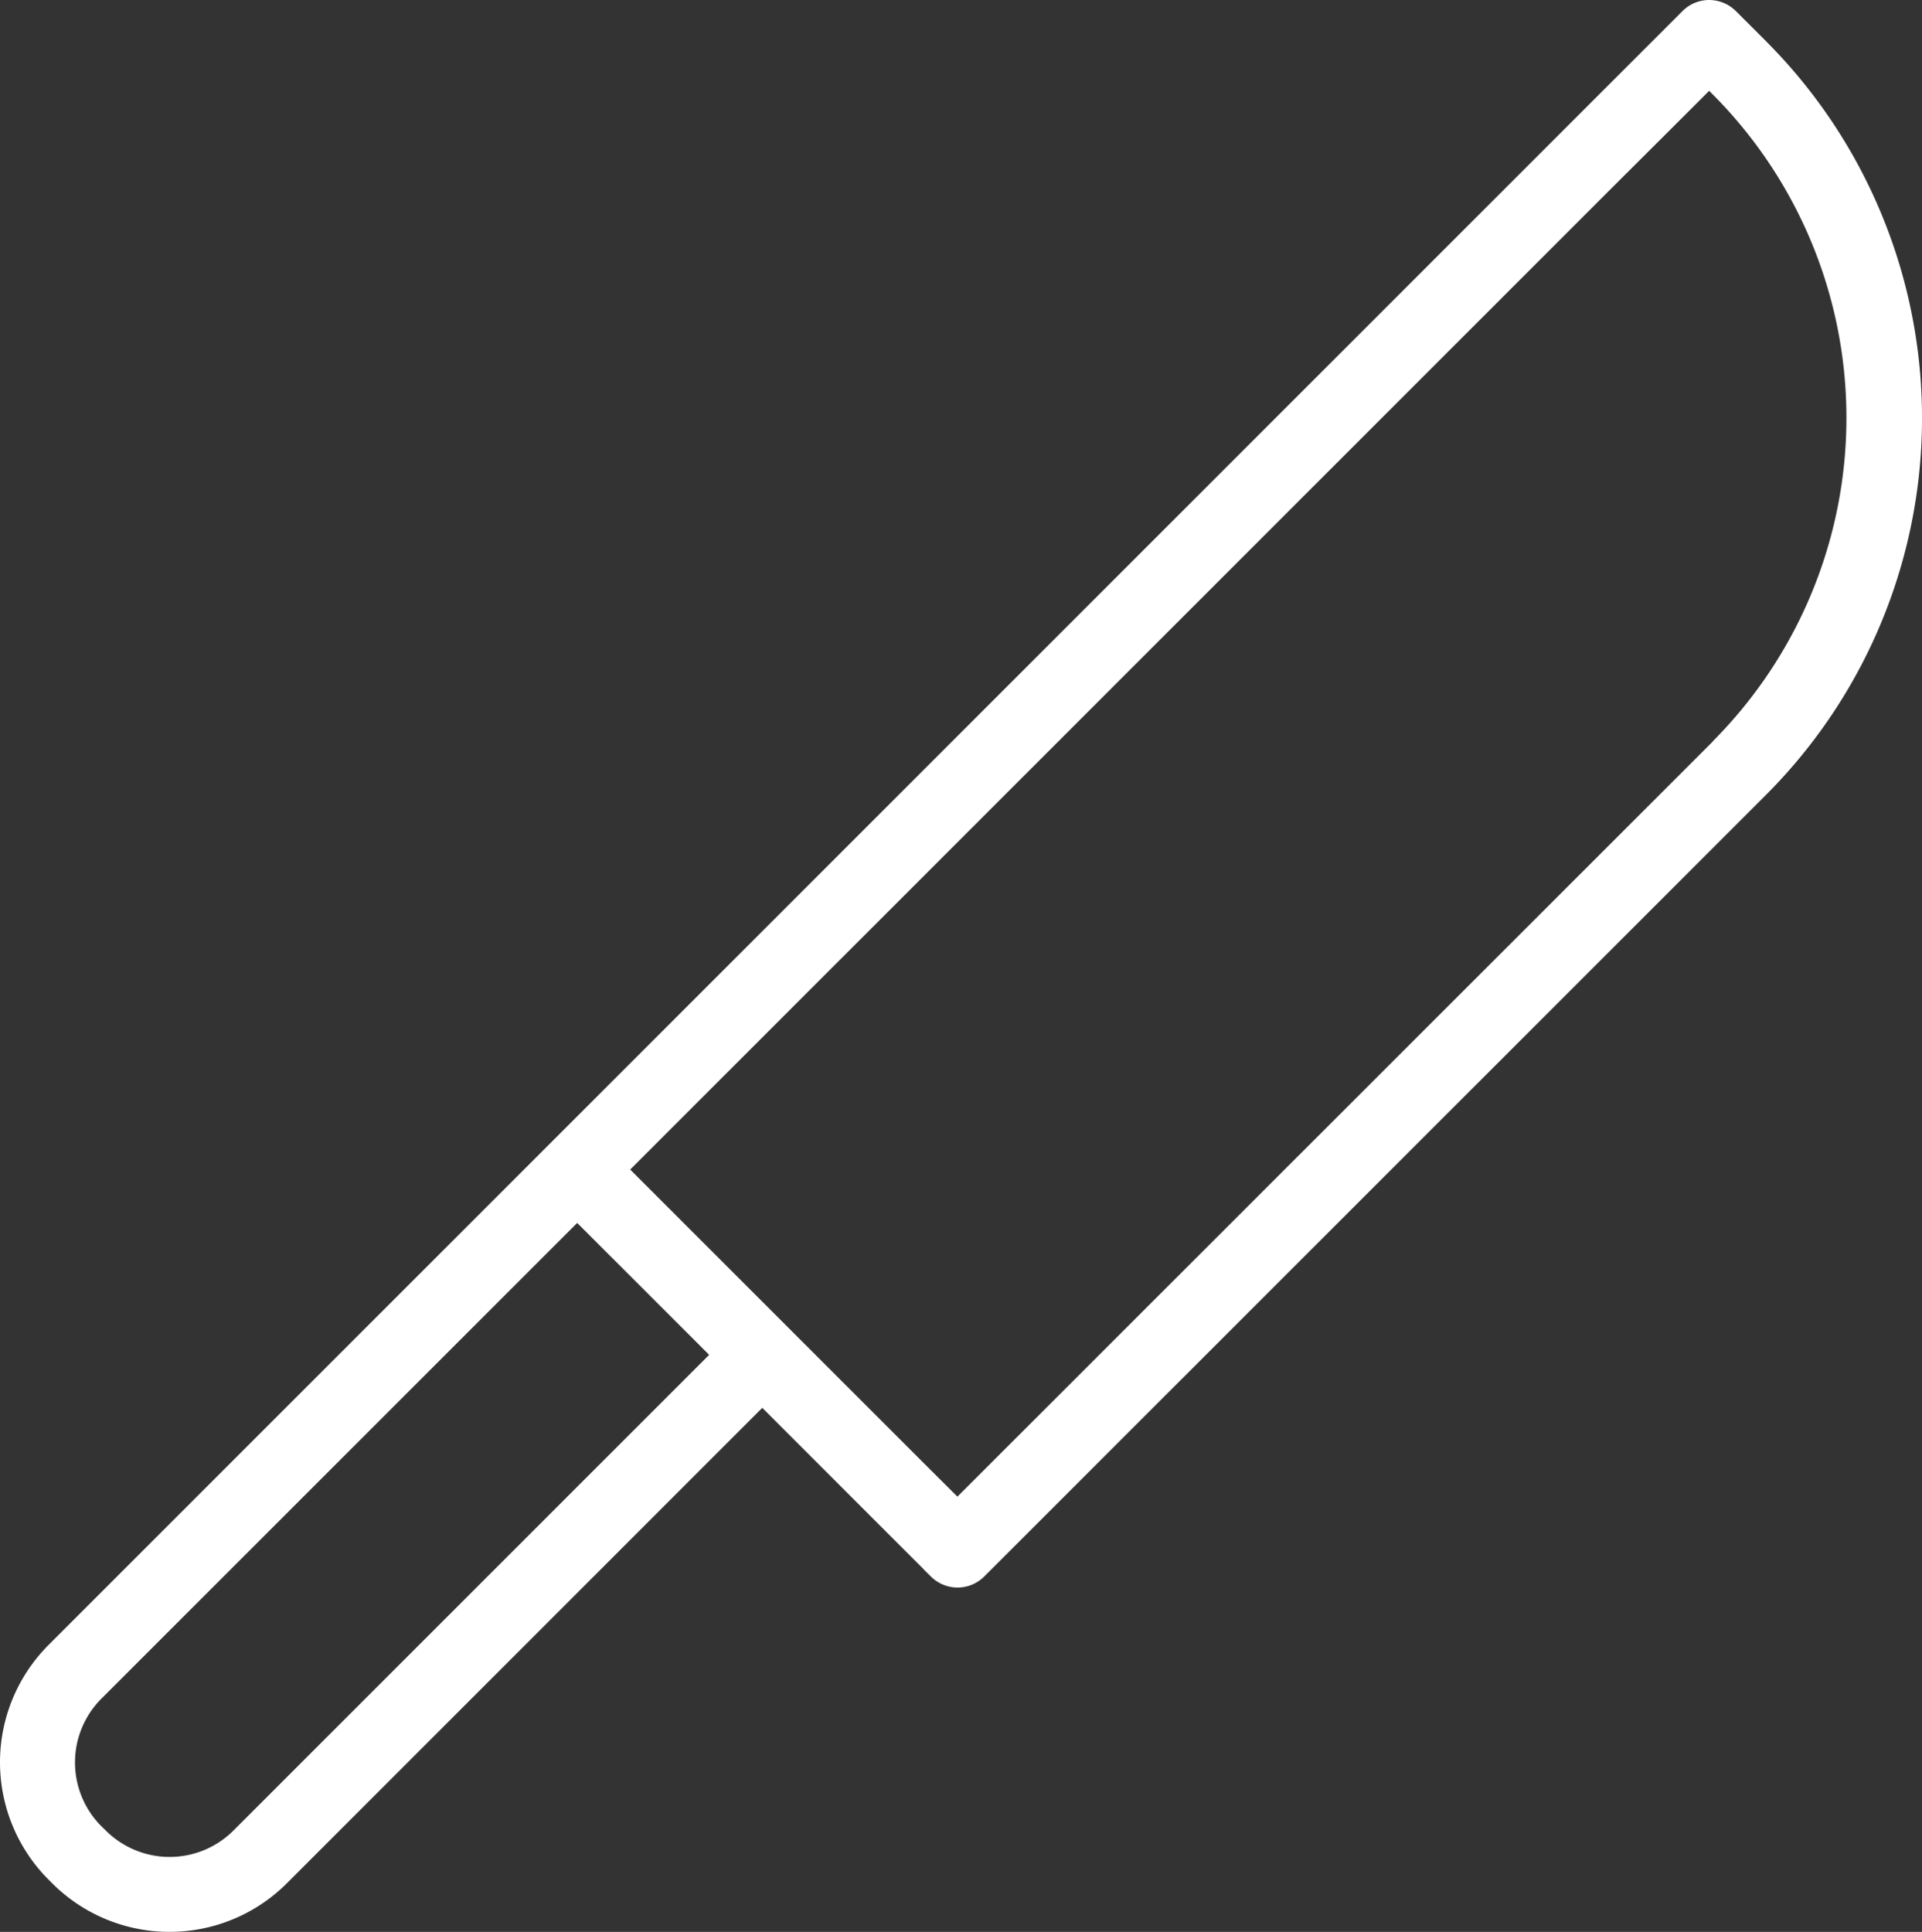 <?xml version="1.0" encoding="UTF-8"?>
<svg xmlns="http://www.w3.org/2000/svg" width="83.944" height="84.375" viewBox="0 0 83.944 84.375">
  <rect x="0" y="0" width="83.944" height="84.375" fill="#333333" stroke="none"/>
  <path id="Pfad_64514" data-name="Pfad 64514" d="M201.536,3.919l-1.314-1.311a1.655,1.655,0,0,0-1.162-.483,1.594,1.594,0,0,0-.409.051,1.626,1.626,0,0,0-.757.431L126.525,73.972a7.255,7.255,0,0,0,0,10.244l.166.166a7.25,7.25,0,0,0,10.242,0L157.7,63.613l7.07,7.07v.008l.3.294a1.649,1.649,0,0,0,2.319,0l34.149-34.143a23.283,23.283,0,0,0,0-32.918m-66.924,78.14a3.946,3.946,0,0,1-5.61-.015l-.157-.151a3.945,3.945,0,0,1,0-5.594l20.769-20.767,5.764,5.761Zm64.6-47.552L166.223,67.491l-1.3-1.294-.726-.726-2.323-2.323-9.942-9.942,43.051-43.05L197.347,7.8l1.709-1.708.152.152a20.01,20.01,0,0,1,0,28.263" transform="translate(-124.408 -2.125)" fill="#fff"></path>
</svg>
